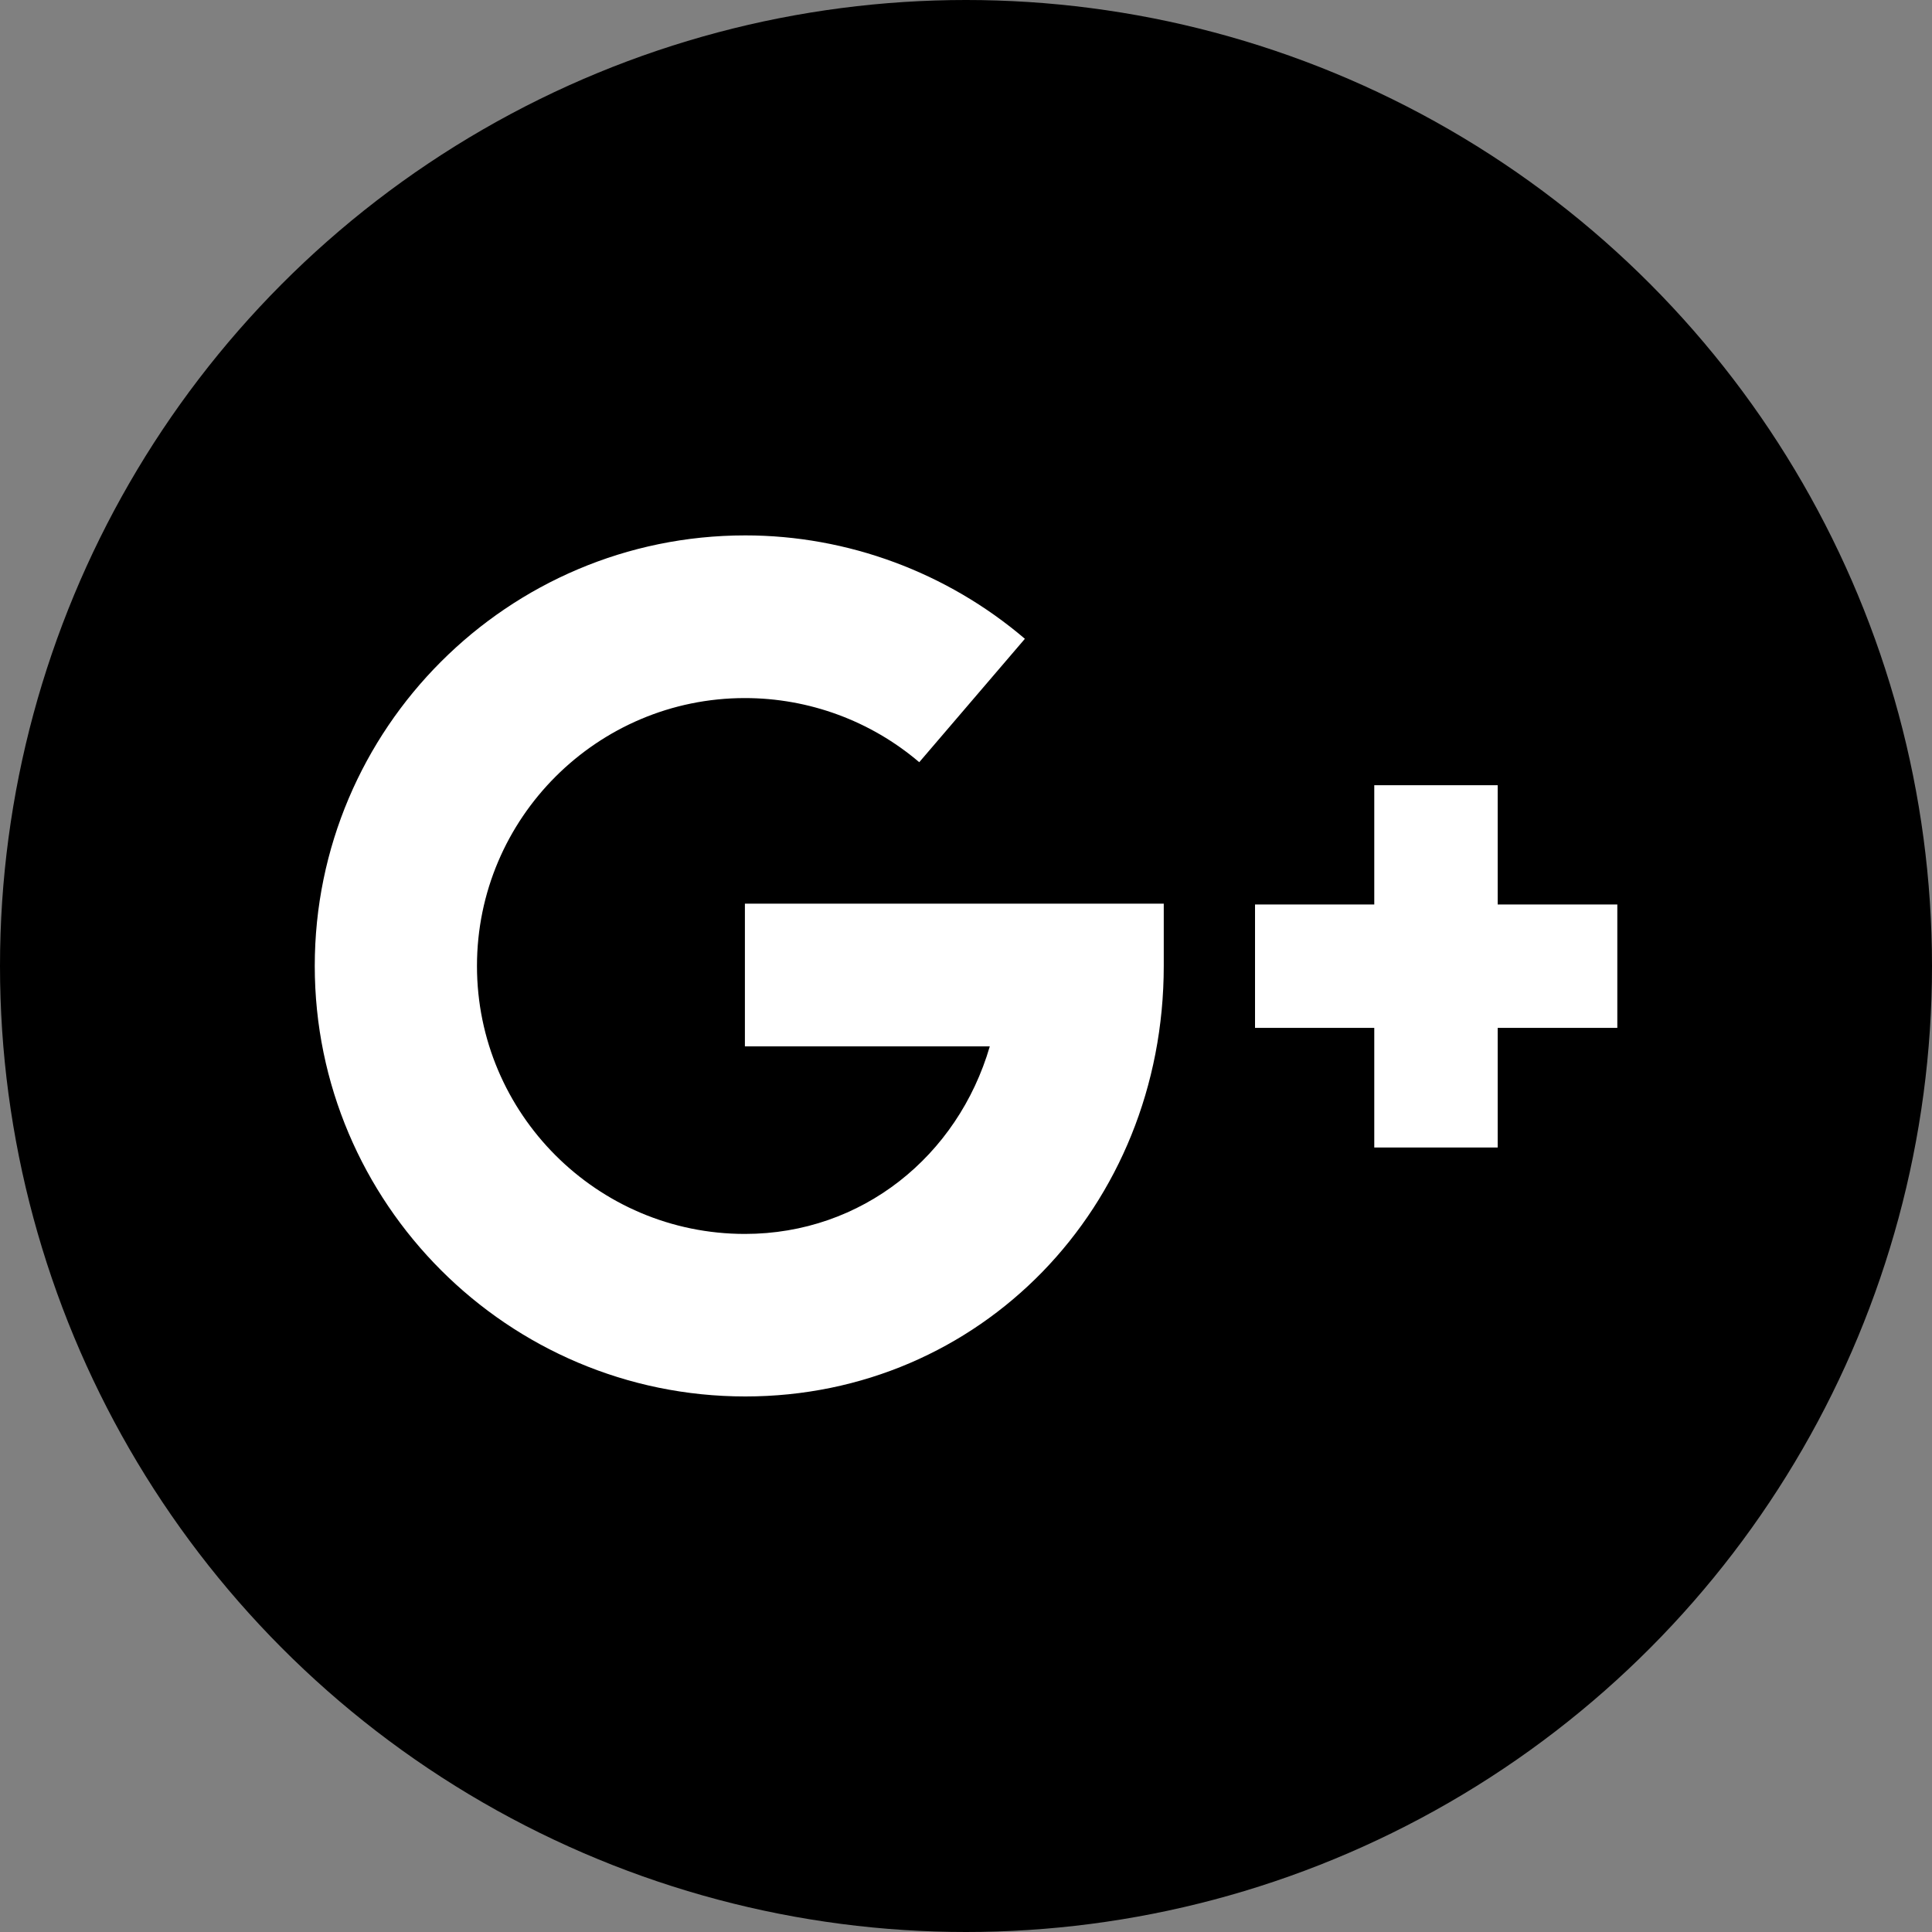 <?xml version="1.0" encoding="utf-8"?>
<!-- Generator: Adobe Illustrator 13.0.0, SVG Export Plug-In . SVG Version: 6.00 Build 14948)  -->
<!DOCTYPE svg PUBLIC "-//W3C//DTD SVG 1.1//EN" "http://www.w3.org/Graphics/SVG/1.1/DTD/svg11.dtd">
<svg version="1.1" id="Layer_1" xmlns="http://www.w3.org/2000/svg" xmlns:xlink="http://www.w3.org/1999/xlink" x="0px" y="0px"
	 width="25px" height="25px" viewBox="87.5 87.5 25 25" enable-background="new 87.5 87.5 25 25" xml:space="preserve">
<rect x="87.5" y="87.5" width="25" height="25" fill="#808080" stroke="none"/>
<circle cx="100" cy="100" r="12.5"/>
<g>
	<path fill="#FFFFFF" d="M97.139,101.04h3.169c-0.415,1.421-1.655,2.427-3.169,2.427c-1.914,0-3.467-1.558-3.467-3.467
		c0-1.914,1.558-3.467,3.467-3.467c0.825,0,1.626,0.293,2.256,0.83l1.367-1.597c-1.006-0.859-2.295-1.338-3.618-1.338
		c-3.071,0-5.571,2.5-5.571,5.571s2.5,5.571,5.571,5.571c3.037,0,5.415-2.446,5.415-5.571v-0.806h-5.42V101.04L97.139,101.04z
		 M106.88,99.204v-1.543h-1.597v1.543h-1.543v1.597h1.543v1.548h1.597v-1.548h1.548v-1.597H106.88z"/>
</g>
</svg>
